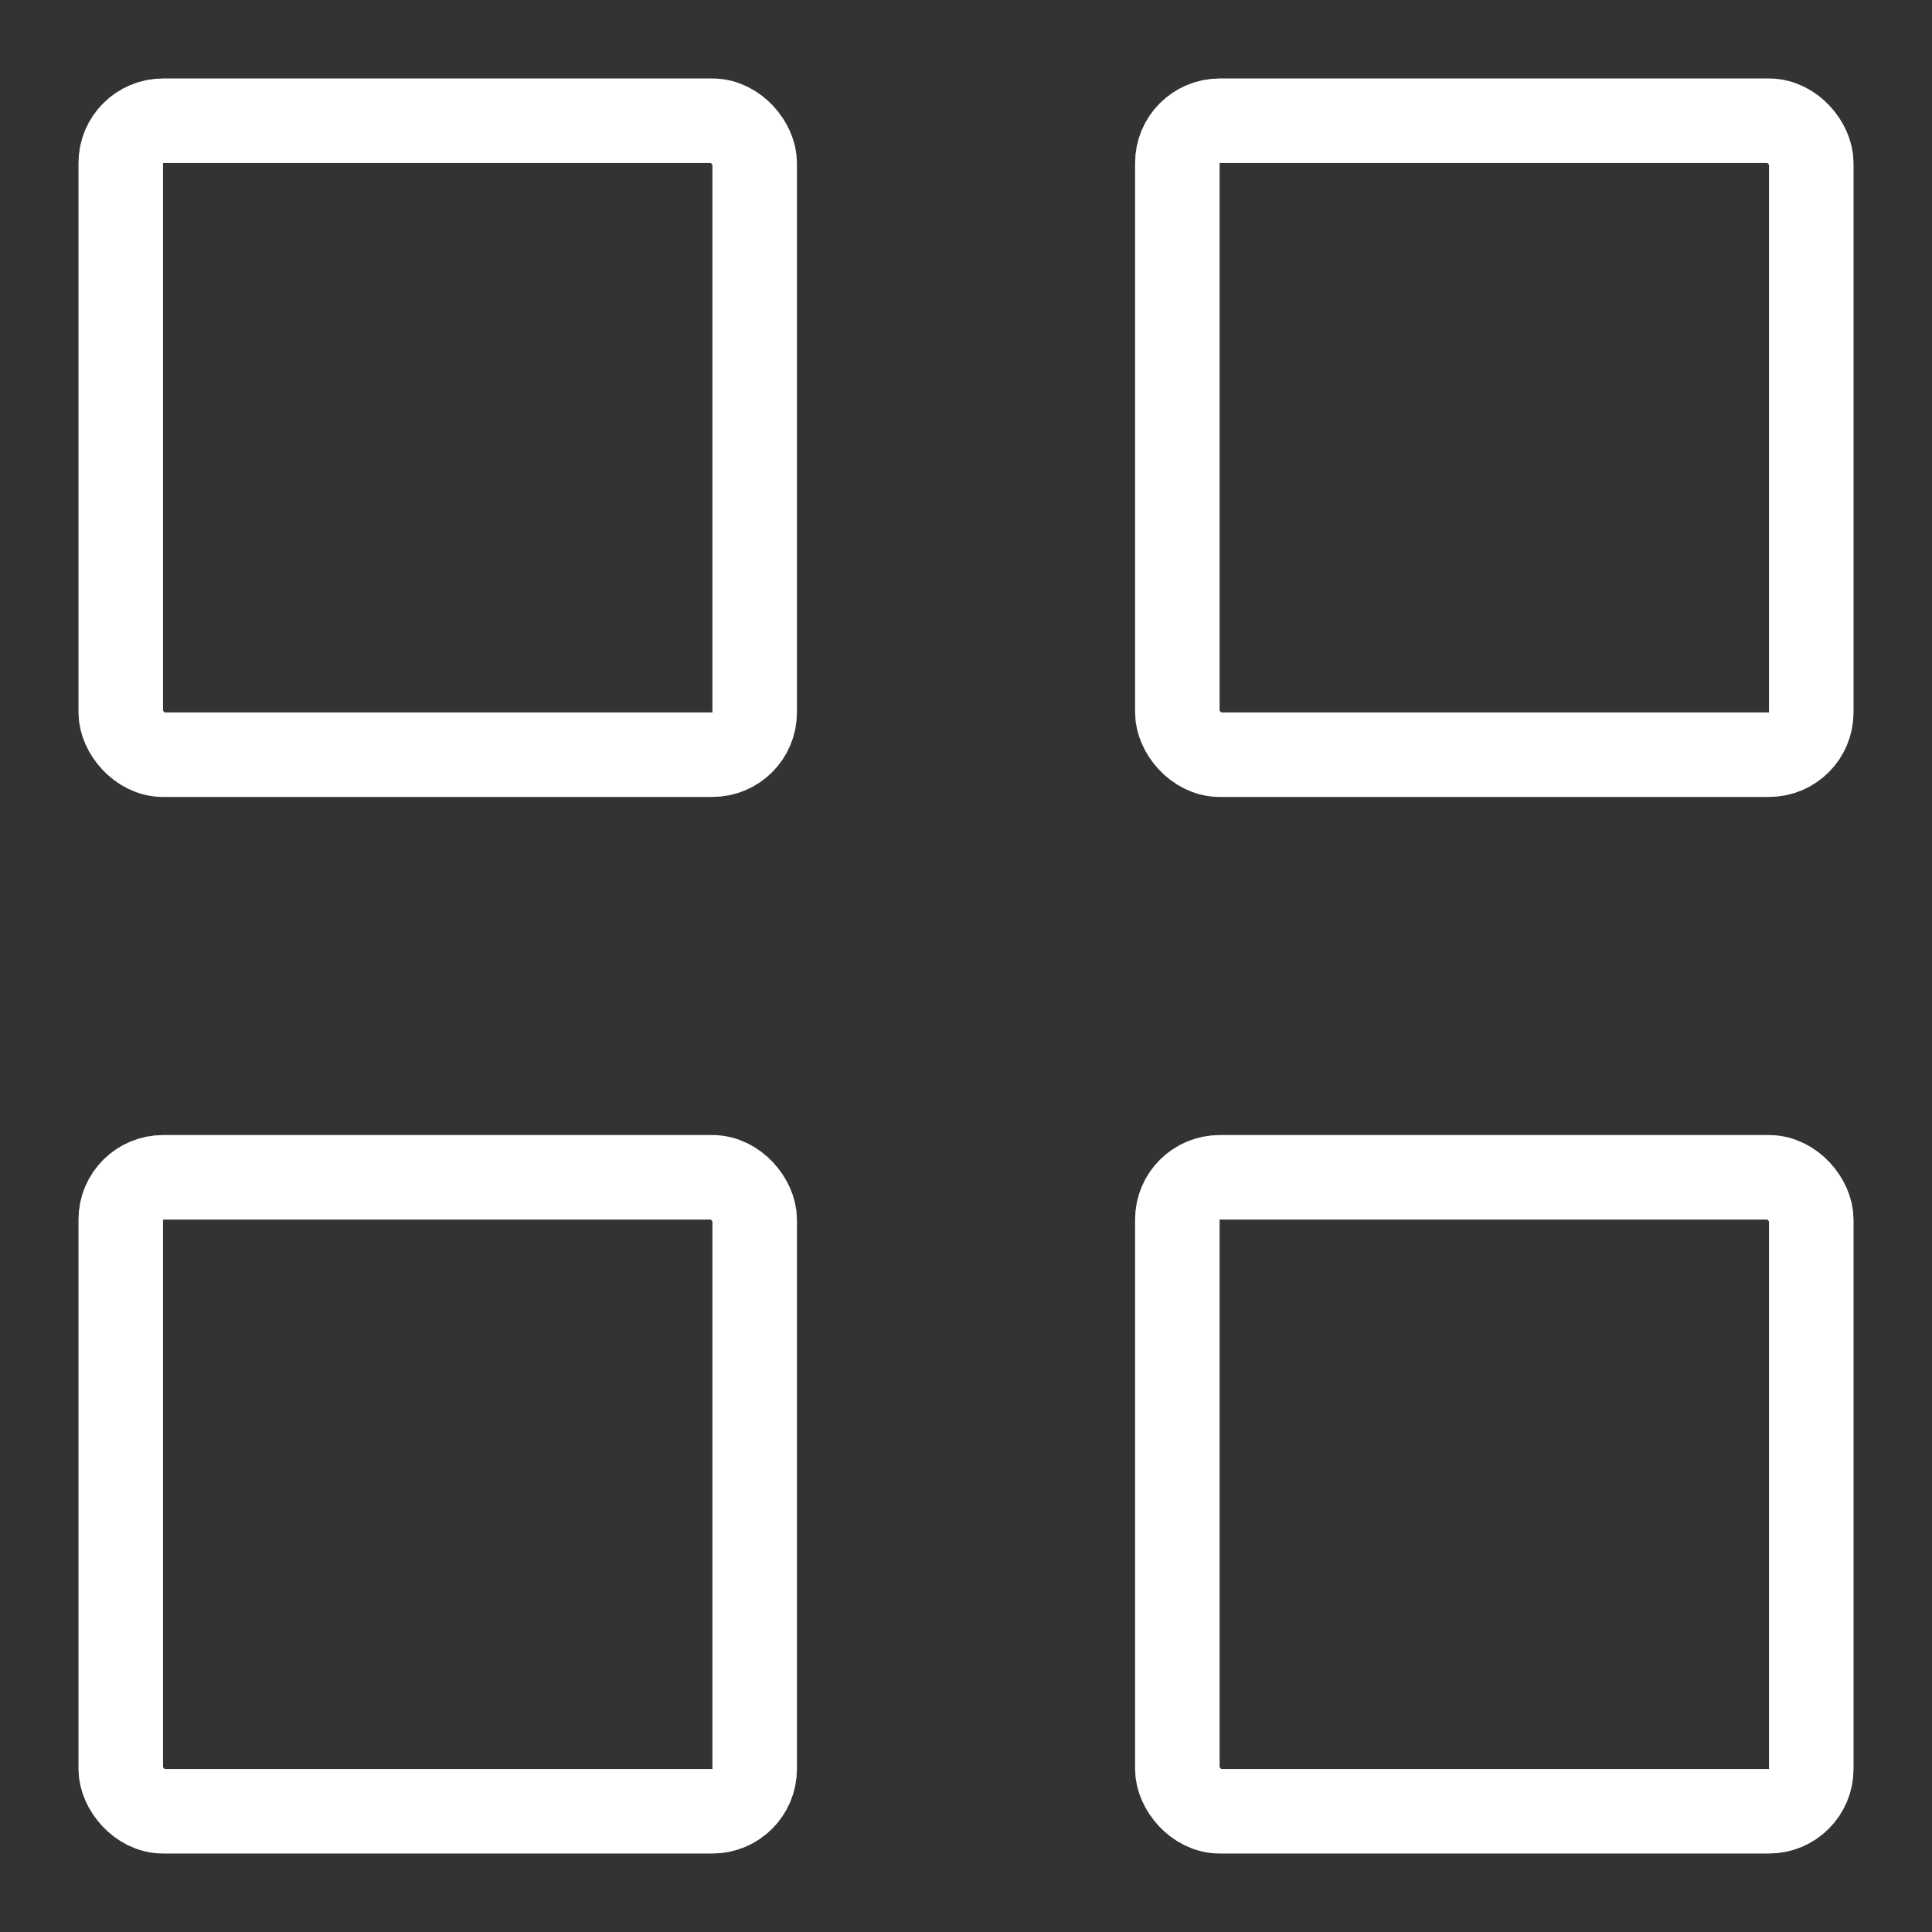 <svg width="80" height="80" viewBox="0 0 80 80" fill="none" xmlns="http://www.w3.org/2000/svg">
<rect x="0" y="0" width="80" height="80" fill="#333333" stroke="none"/>
<rect x="5" y="5" width="26.25" height="26.25" rx="1.75" stroke="white" stroke-width="3.5" stroke-linecap="round" stroke-linejoin="round"/>
<rect x="48.751" y="5" width="26.25" height="26.25" rx="1.75" stroke="white" stroke-width="3.5" stroke-linecap="round" stroke-linejoin="round"/>
<rect x="5" y="48.75" width="26.25" height="26.25" rx="1.75" stroke="white" stroke-width="3.5" stroke-linecap="round" stroke-linejoin="round"/>
<rect x="48.751" y="48.75" width="26.25" height="26.25" rx="1.75" stroke="white" stroke-width="3.5" stroke-linecap="round" stroke-linejoin="round"/>
</svg>
